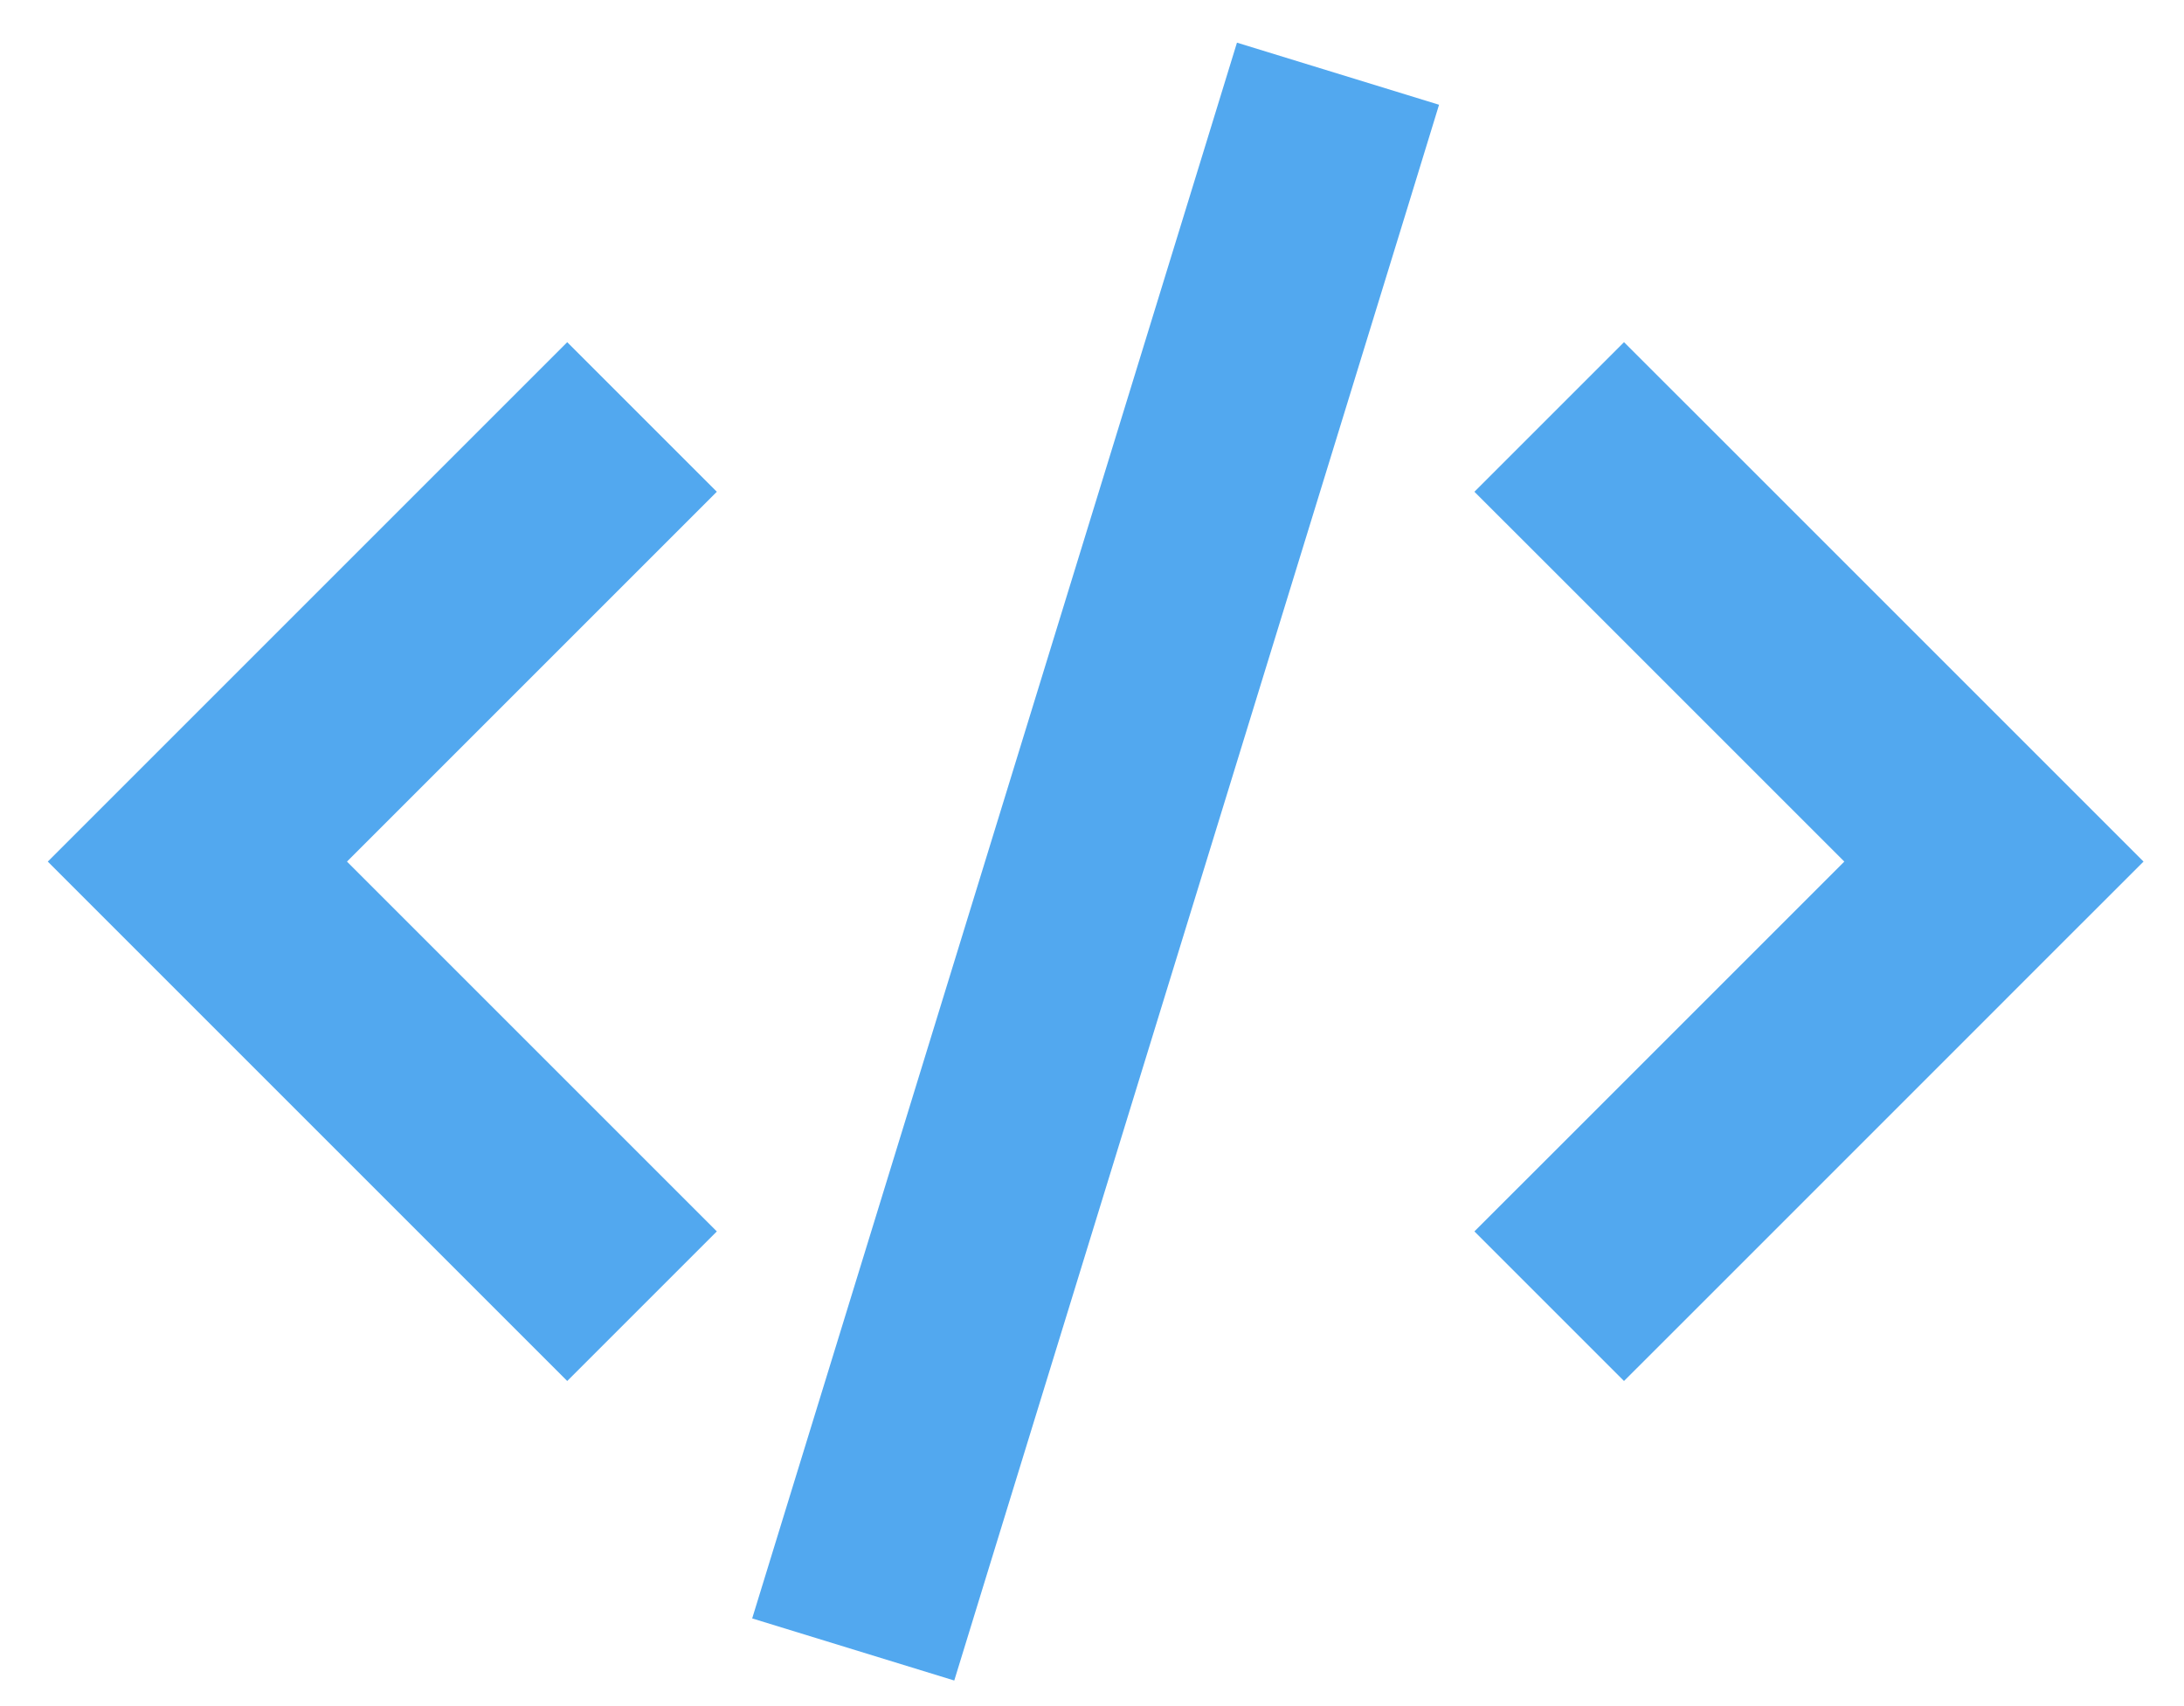 
<svg width="32" height="25" viewBox="0 0 32 25" fill="none" xmlns="http://www.w3.org/2000/svg">
<path d="M18.124 0.625L17.669 2.106L11.476 22.235L11.021 23.715L13.982 24.625L14.437 23.144L20.631 3.015L21.085 1.535L18.124 0.625ZM21.603 7.206L22.697 8.299L27.023 12.625L22.697 16.951L21.603 18.044L23.795 20.236L24.889 19.143L30.308 13.723L31.407 12.625L30.313 11.531L24.894 6.112L23.795 5.014L21.603 7.206ZM8.311 5.014L7.218 6.107L1.798 11.527L0.7 12.625L1.794 13.719L7.213 19.138L8.311 20.236L10.503 18.044L9.41 16.951L5.084 12.625L9.41 8.299L10.503 7.206L8.311 5.014Z" fill="#52A8EF"/>
</svg>

